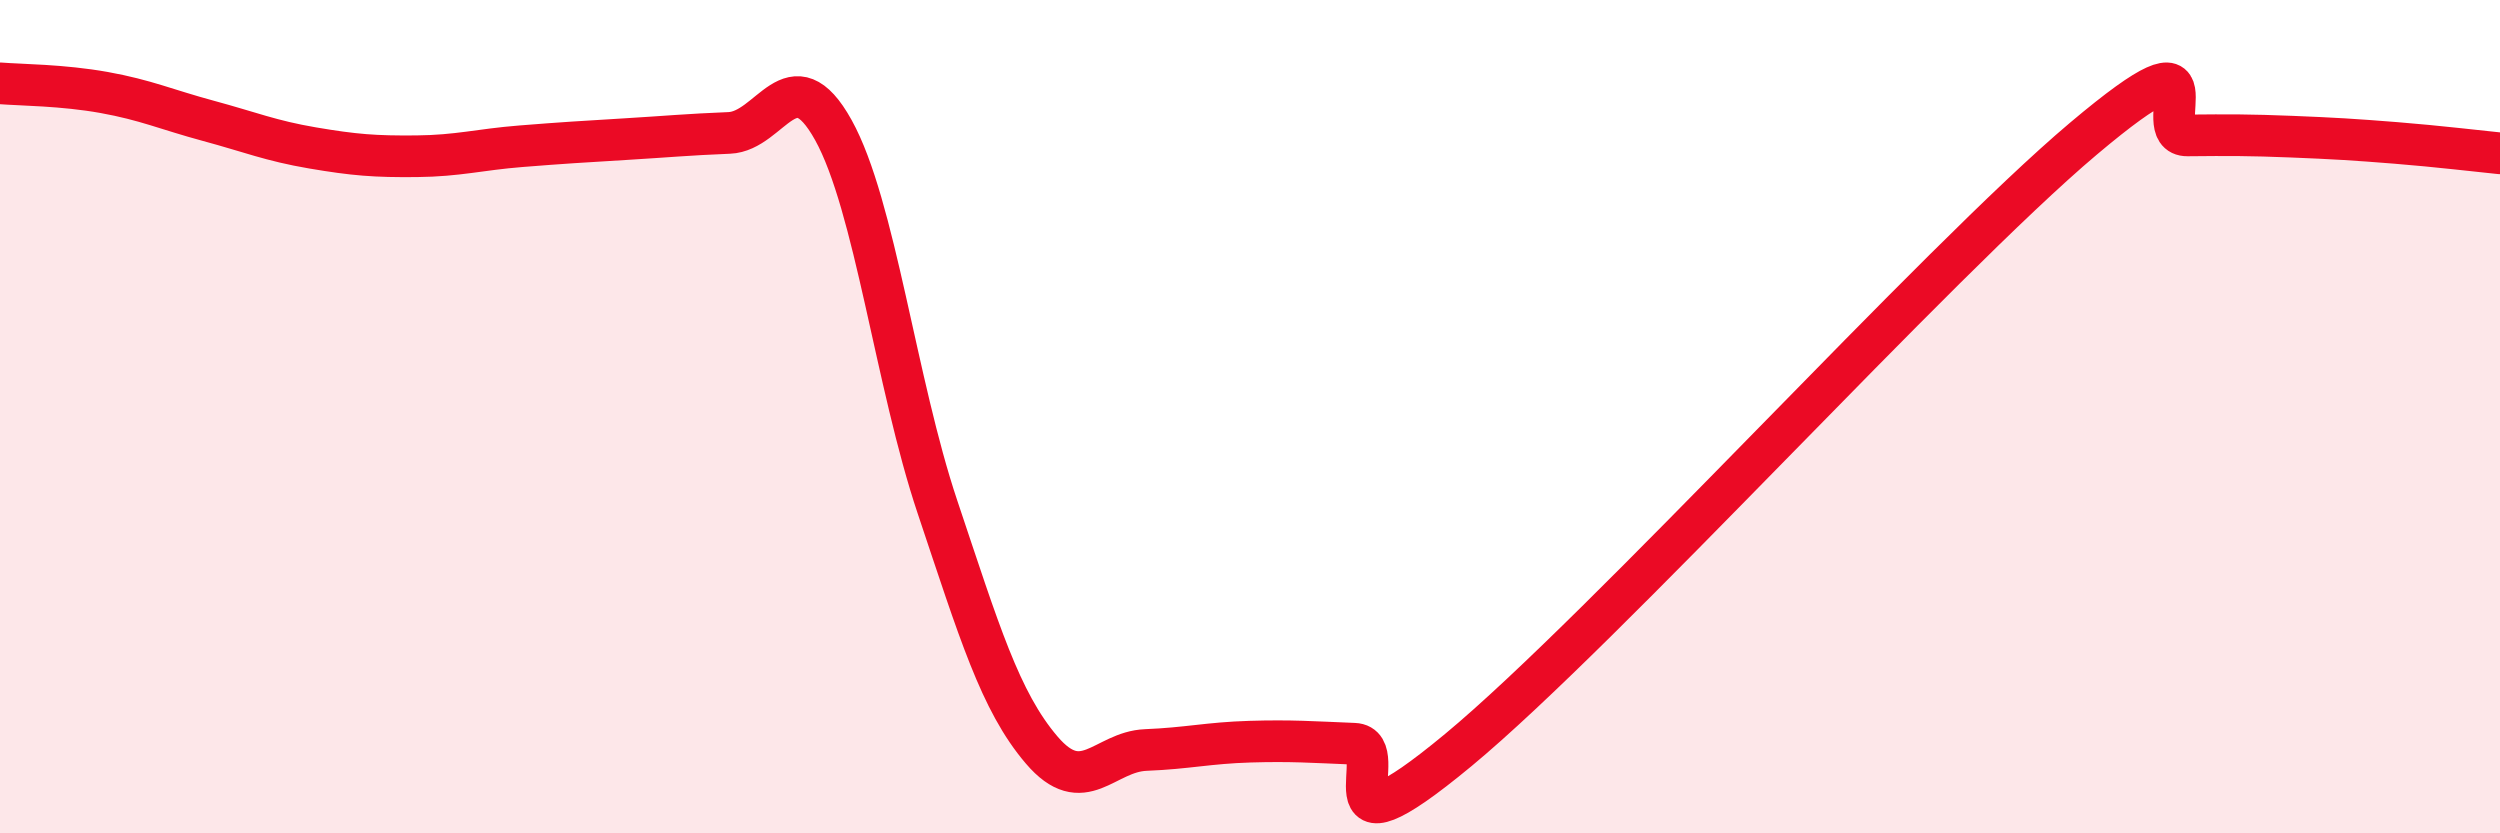 
    <svg width="60" height="20" viewBox="0 0 60 20" xmlns="http://www.w3.org/2000/svg">
      <path
        d="M 0,2 C 0.5,2.04 1.5,2.04 2.5,2.22 C 3.5,2.4 4,2.63 5,2.9 C 6,3.17 6.5,3.38 7.5,3.55 C 8.5,3.72 9,3.76 10,3.75 C 11,3.74 11.5,3.59 12.5,3.51 C 13.5,3.43 14,3.4 15,3.34 C 16,3.28 16.5,3.23 17.5,3.19 C 18.5,3.15 19,1.32 20,3.12 C 21,4.92 21.5,9.19 22.5,12.17 C 23.5,15.15 24,16.83 25,18 C 26,19.17 26.5,18.04 27.5,18 C 28.5,17.96 29,17.83 30,17.8 C 31,17.77 31.5,17.81 32.5,17.85 C 33.5,17.89 31.5,20.9 35,18 C 38.5,15.1 46.5,6.28 50,3.33 C 53.5,0.38 51.5,3.26 52.5,3.25 C 53.5,3.24 54,3.24 55,3.28 C 56,3.32 56.5,3.35 57.5,3.43 C 58.5,3.51 59.5,3.63 60,3.68L60 20L0 20Z"
        fill="#EB0A25"
        opacity="0.1"
        stroke-linecap="round"
        stroke-linejoin="round"
      />
      <path
        d="M 0,2 C 0.5,2.04 1.5,2.04 2.5,2.22 C 3.5,2.4 4,2.63 5,2.9 C 6,3.17 6.5,3.38 7.5,3.55 C 8.5,3.72 9,3.76 10,3.75 C 11,3.74 11.5,3.59 12.5,3.51 C 13.5,3.43 14,3.4 15,3.34 C 16,3.28 16.5,3.23 17.5,3.19 C 18.5,3.15 19,1.32 20,3.12 C 21,4.92 21.5,9.19 22.5,12.17 C 23.5,15.15 24,16.83 25,18 C 26,19.17 26.5,18.04 27.5,18 C 28.5,17.96 29,17.83 30,17.8 C 31,17.77 31.5,17.81 32.5,17.85 C 33.5,17.89 31.5,20.9 35,18 C 38.5,15.1 46.5,6.28 50,3.33 C 53.5,0.38 51.5,3.26 52.5,3.25 C 53.5,3.24 54,3.24 55,3.28 C 56,3.32 56.5,3.35 57.5,3.43 C 58.5,3.51 59.5,3.63 60,3.68"
        stroke="#EB0A25"
        stroke-width="1"
        fill="none"
        stroke-linecap="round"
        stroke-linejoin="round"
      />
    </svg>
  